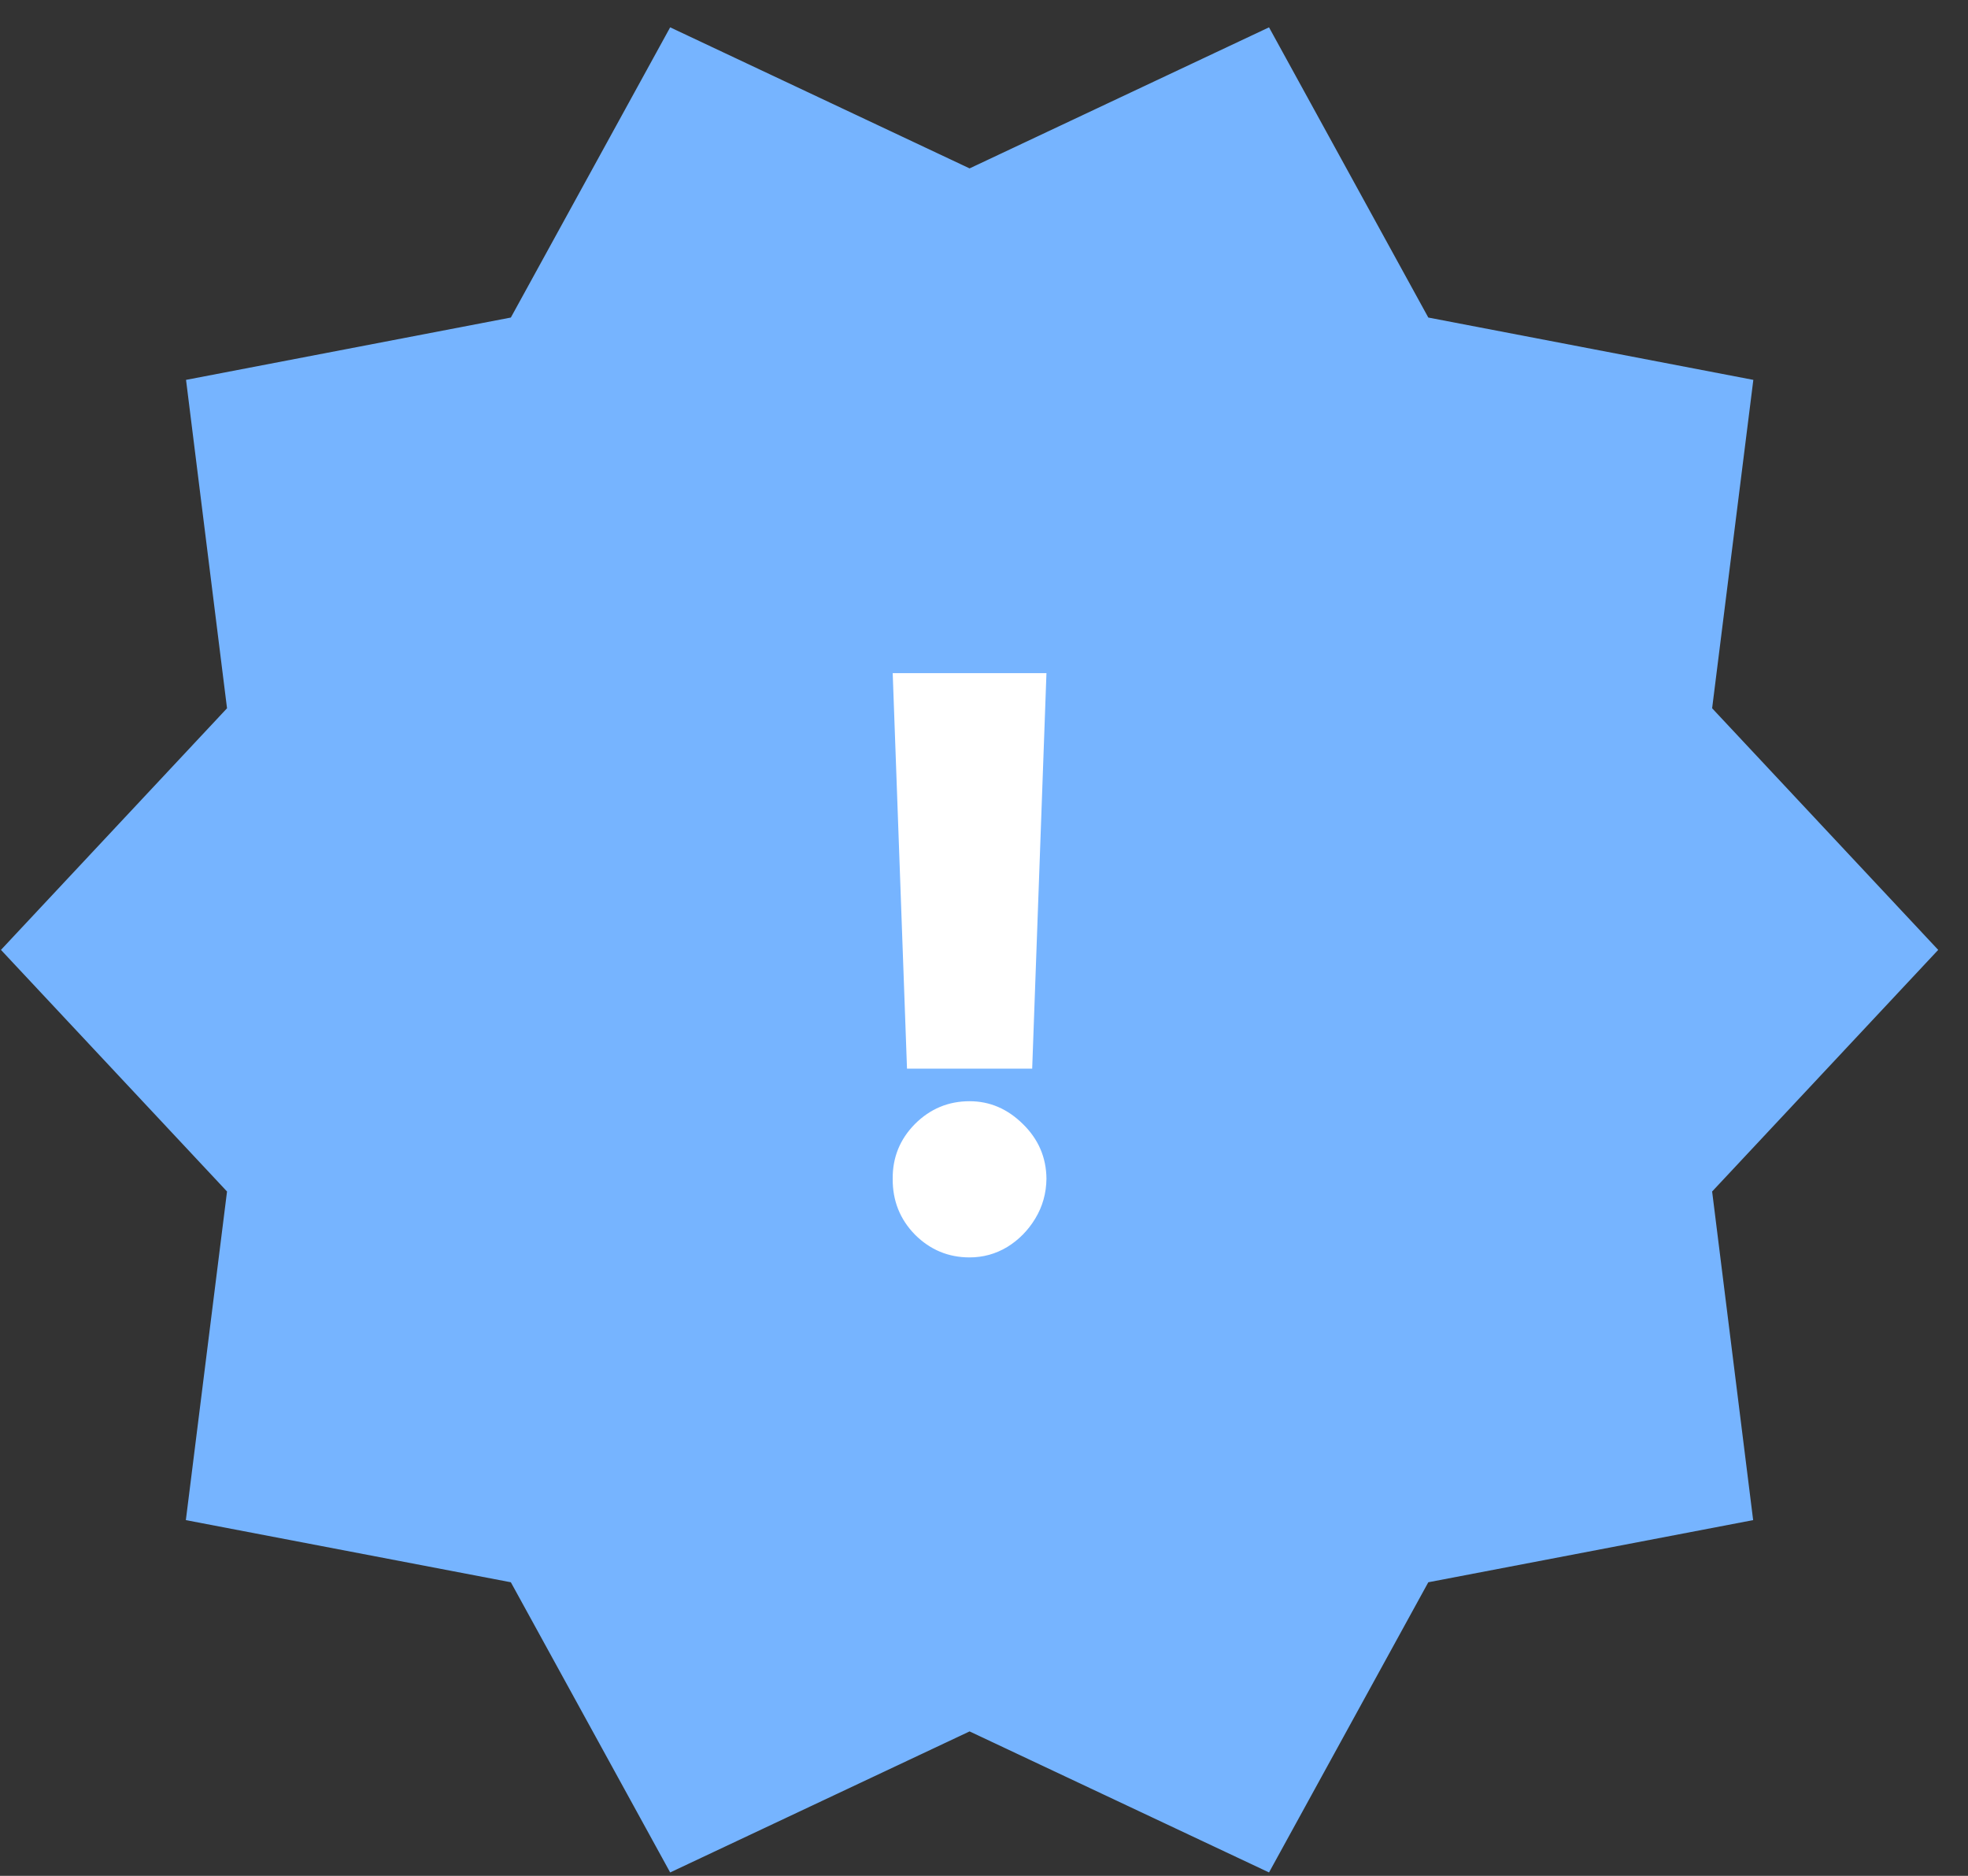 <?xml version="1.0" encoding="UTF-8"?> <svg xmlns="http://www.w3.org/2000/svg" width="64" height="61" viewBox="0 0 64 61" fill="none"><rect x="0" y="0" width="64" height="61" fill="#333333" stroke="none"/><g clip-path="url(#clip0_1569_510)"><path d="M63.031 30.889L55.679 38.746L57.013 49.432L46.449 51.453L41.269 60.889L31.531 56.303L21.794 60.889L16.613 51.453L6.044 49.432L7.383 38.746L0.031 30.889L7.383 23.032L6.05 12.353L16.613 10.326L21.794 0.889L31.531 5.476L41.269 0.889L46.449 10.326L57.019 12.353L55.679 23.032L63.031 30.889Z" fill="#76B4FF"></path><path d="M34.031 21.889L33.567 34.751H29.496L29.031 21.889H34.031ZM31.531 40.889C30.841 40.889 30.249 40.642 29.755 40.149C29.267 39.65 29.025 39.044 29.031 38.331C29.025 37.637 29.267 37.044 29.755 36.55C30.249 36.057 30.841 35.81 31.531 35.81C32.186 35.81 32.763 36.057 33.263 36.55C33.769 37.044 34.025 37.637 34.031 38.331C34.025 38.806 33.903 39.239 33.665 39.629C33.433 40.012 33.13 40.32 32.755 40.551C32.38 40.776 31.972 40.889 31.531 40.889Z" fill="white"></path></g><defs><clipPath id="clip0_1569_510"><rect width="63" height="60" fill="white" transform="translate(0.031 0.889)"></rect></clipPath></defs></svg> 